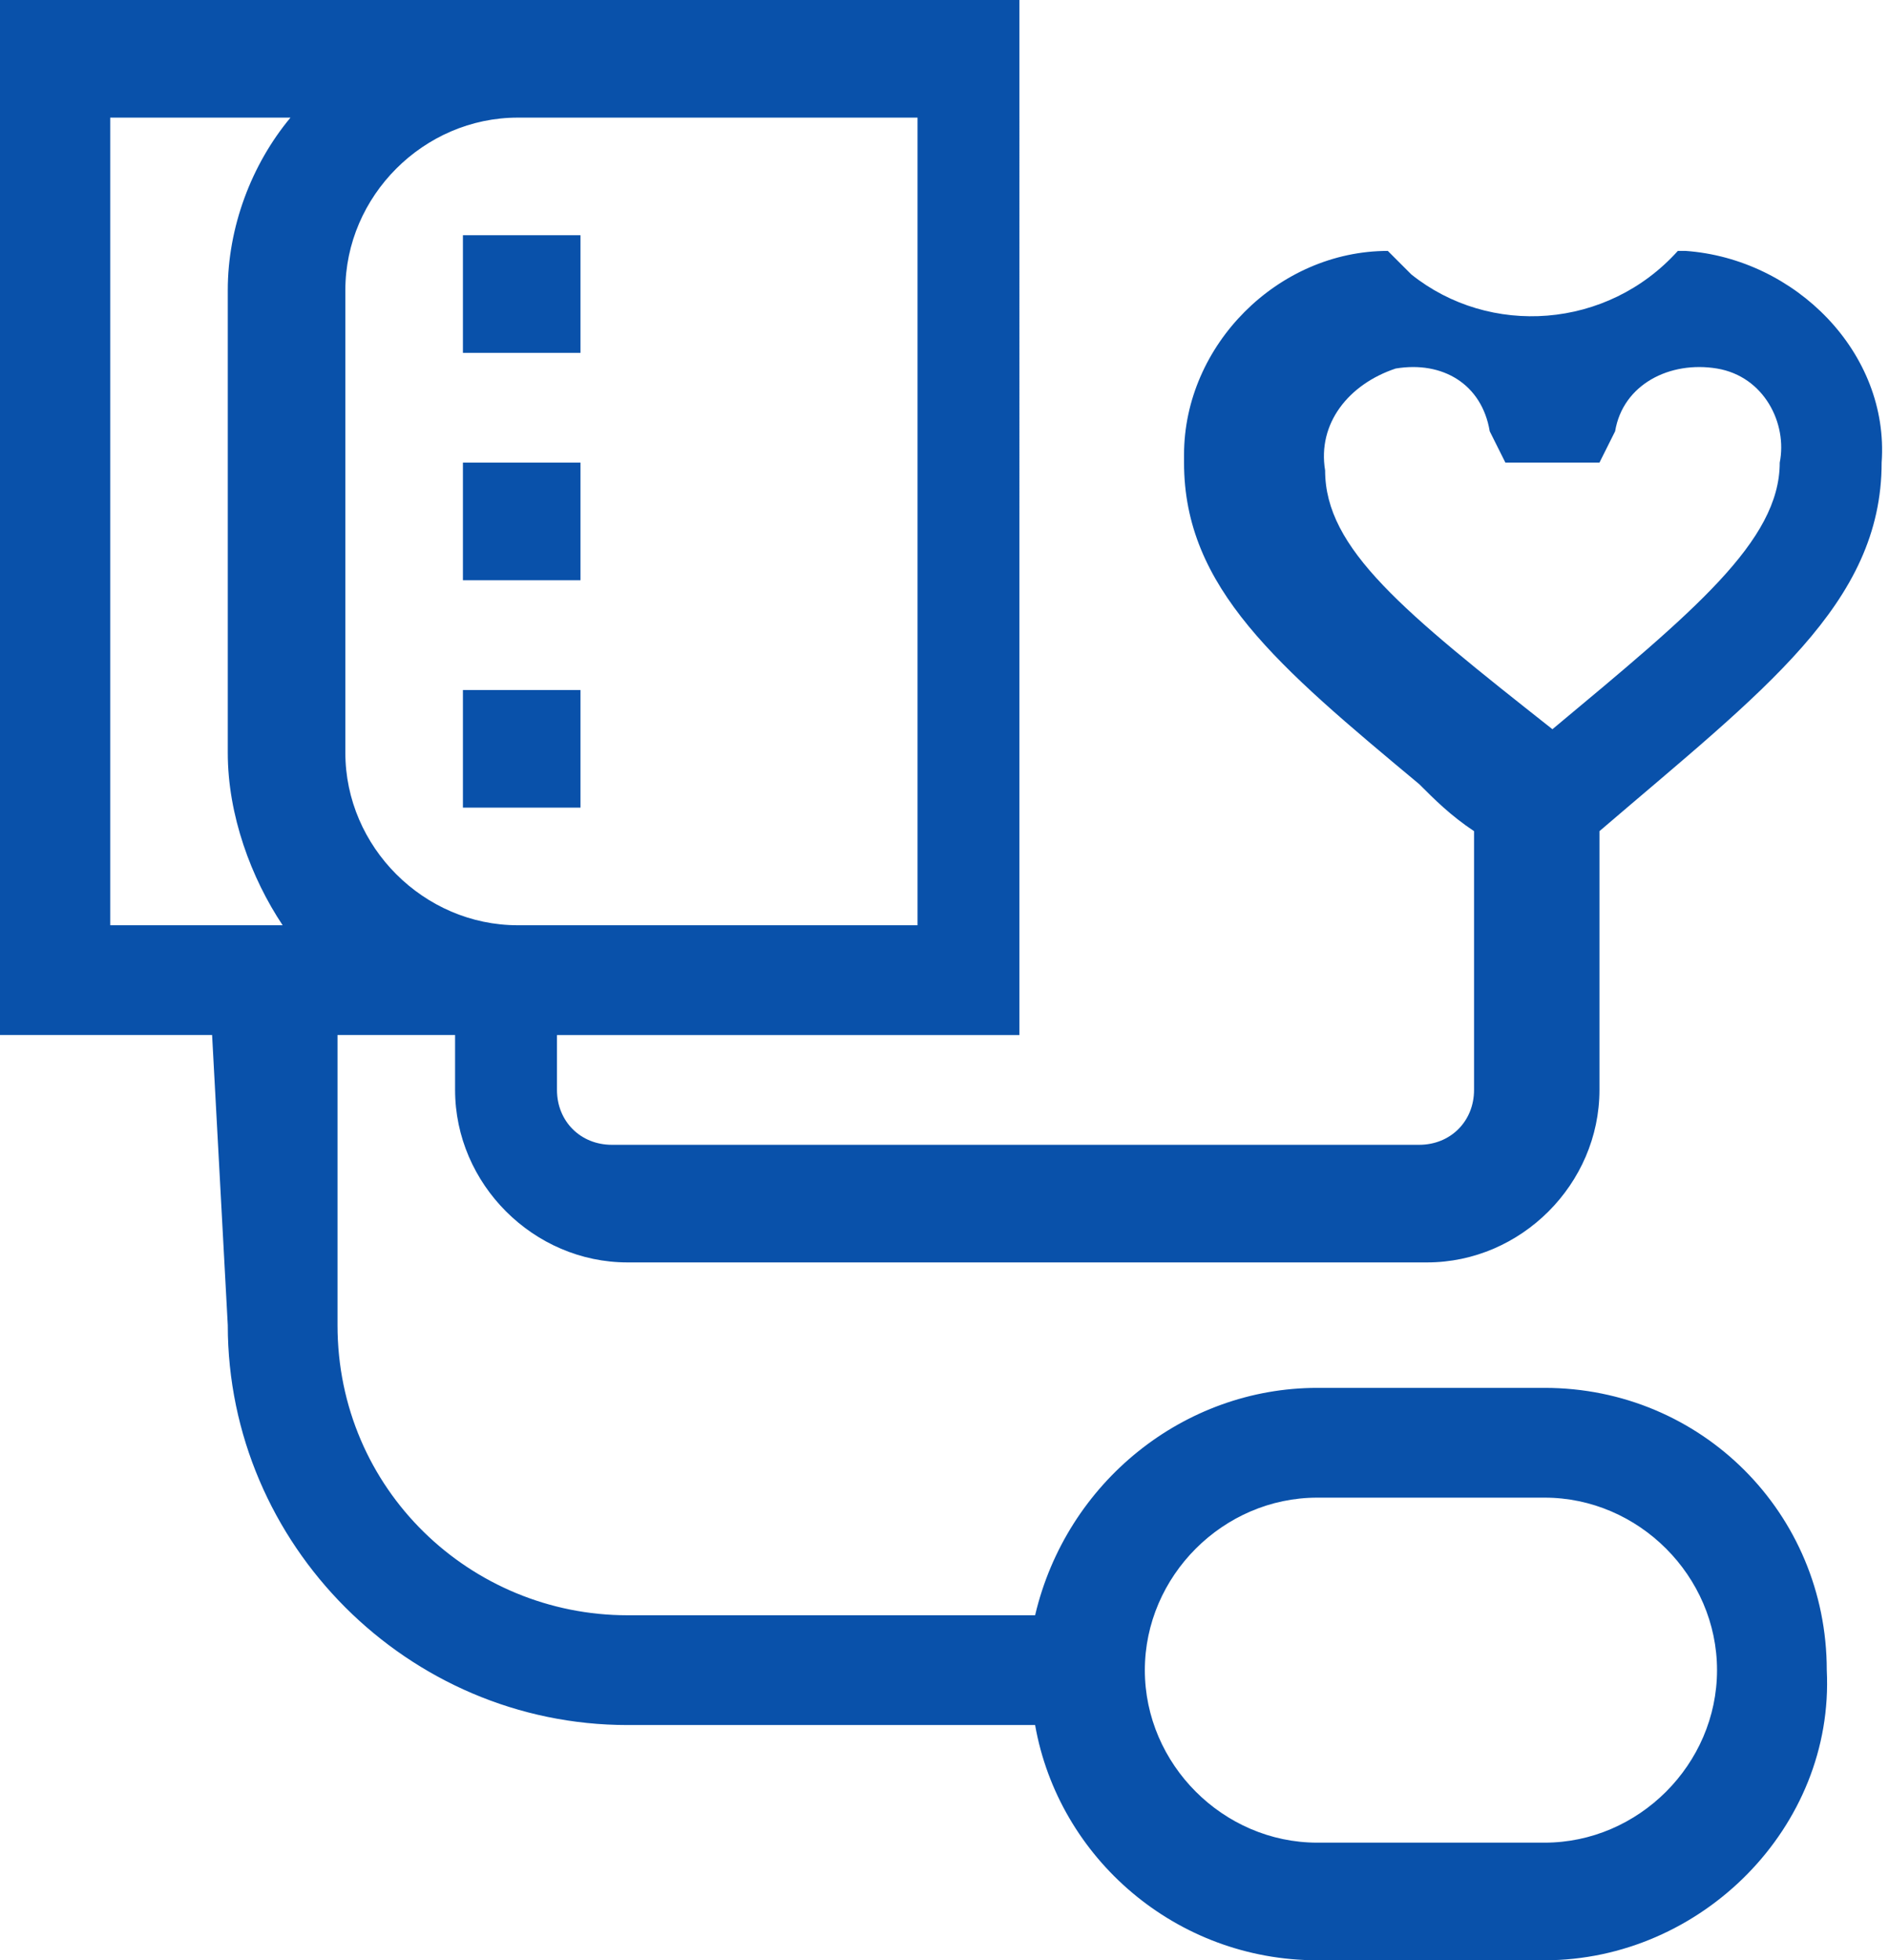 <?xml version="1.0" encoding="utf-8"?>
<!-- Generator: Adobe Illustrator 24.0.2, SVG Export Plug-In . SVG Version: 6.00 Build 0)  -->
<svg version="1.1" id="Слой_1" xmlns="http://www.w3.org/2000/svg" xmlns:xlink="http://www.w3.org/1999/xlink" x="0px" y="0px"
	 viewBox="0 0 24.1 25" style="enable-background:new 0 0 24.1 25;" xml:space="preserve">
<style type="text/css">
	.st0{fill:#0951AA;}
</style>
<g id="High_Blood_Pressure" transform="translate(-2262.594 -4947)">
	<path id="Path_565" class="st0" d="M2265.5,4963.9c0,2.8,2.3,5.1,5.1,5.1h5.2c0.3,1.7,1.8,3,3.6,3h2.9c2,0,3.7-1.7,3.6-3.7
		c0-2-1.6-3.6-3.6-3.6h-2.9c-1.7,0-3.2,1.2-3.6,2.9h-5.2c-2,0-3.7-1.6-3.7-3.7v-3.7h1.5v0.7c0,1.2,1,2.2,2.2,2.2c0,0,0,0,0,0h10.2
		c1.2,0,2.2-1,2.2-2.2l0,0v-3.3c2.1-1.8,3.6-2.9,3.6-4.7c0.1-1.4-1.1-2.6-2.5-2.7c0,0,0,0-0.1,0c-0.9,1-2.4,1.1-3.4,0.3
		c-0.1-0.1-0.2-0.2-0.3-0.3c-1.4,0-2.6,1.2-2.6,2.6c0,0,0,0,0,0.1c0,1.6,1.2,2.6,3,4.1c0.2,0.2,0.4,0.4,0.7,0.6v3.3
		c0,0.4-0.3,0.7-0.7,0.7h-10.3c-0.4,0-0.7-0.3-0.7-0.7v-0.7h5.9V4947h-13.2v13.2h2.9L2265.5,4963.9L2265.5,4963.9z M2279.4,4966.1
		h2.9c1.2,0,2.2,1,2.2,2.2l0,0c0,1.2-1,2.2-2.2,2.2h-2.9c-1.2,0-2.2-1-2.2-2.2C2277.2,4967.1,2278.2,4966.1,2279.4,4966.1
		C2279.4,4966.1,2279.4,4966.1,2279.4,4966.1z M2279.5,4953c-0.1-0.6,0.3-1.1,0.9-1.3c0.6-0.1,1.1,0.2,1.2,0.8l0.2,0.4h1.2l0.2-0.4
		c0.1-0.6,0.7-0.9,1.3-0.8c0.6,0.1,0.9,0.7,0.8,1.2c0,1-1.1,1.9-2.9,3.4C2280.5,4954.8,2279.5,4954,2279.5,4953L2279.5,4953z
		 M2274.3,4948.5v10.3h-5.1c-1.2,0-2.2-1-2.2-2.2l0,0v-5.9c0-1.2,1-2.2,2.2-2.2L2274.3,4948.5z M2264.1,4948.5h2.2
		c-0.5,0.6-0.8,1.4-0.8,2.2v5.9c0,0.8,0.3,1.6,0.7,2.2h-2.2V4948.5z"/>
	<rect id="Rectangle_8509" x="2268.5" y="4950" class="st0" width="1.5" height="1.5"/>
	<rect id="Rectangle_8510" x="2268.5" y="4952.9" class="st0" width="1.5" height="1.5"/>
	<rect id="Rectangle_8511" x="2268.5" y="4955.8" class="st0" width="1.5" height="1.5"/>
</g>
</svg>
